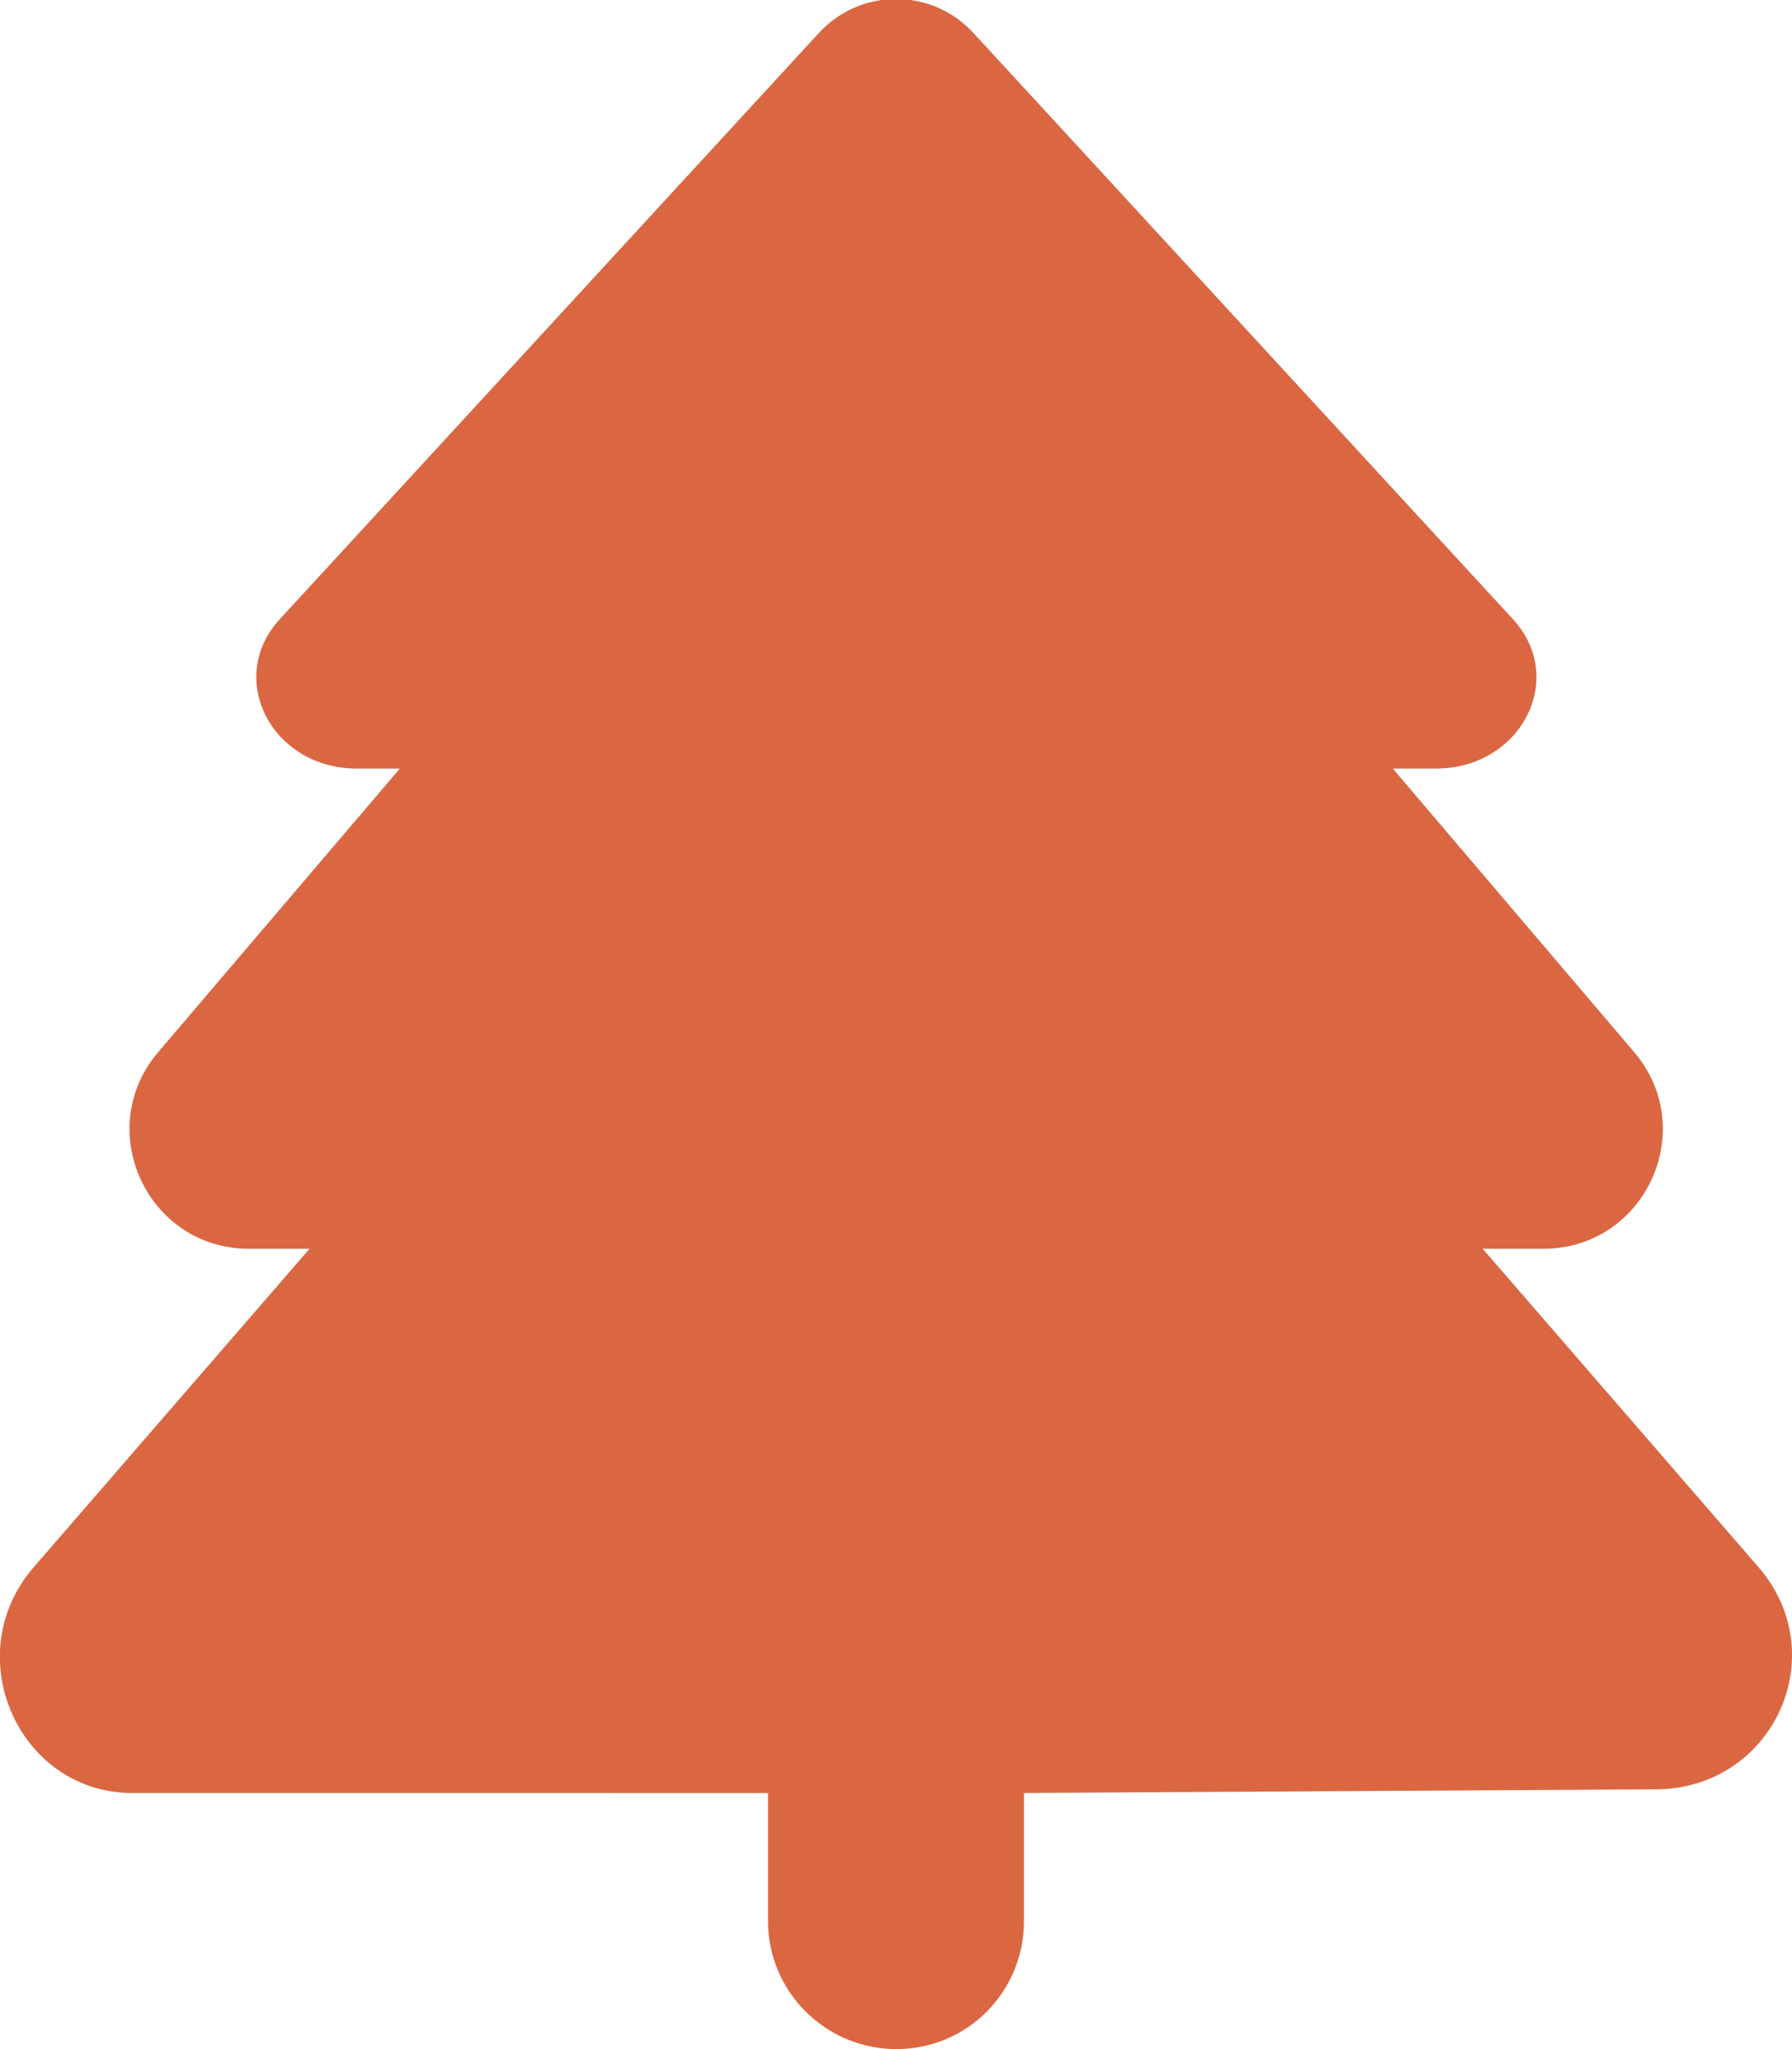 <?xml version="1.0" encoding="UTF-8"?>
<svg xmlns="http://www.w3.org/2000/svg" id="Layer_1" version="1.1" viewBox="0 0 448 512">
  <path d="M413.8,447.1l-157.8.9v31.99c0,17.71-14.2,32.01-31.9,32.01-17.67,0-32.1-14.32-32.1-31.99v-31.99l-158.9-.01c-28.5,0-43.69-34.49-24.69-56.4l68.98-79.59h-15.17c-25.41,0-39.15-29.8-22.67-49.13l60.41-70.85h-10.75c-21.28,0-32.87-22.5-19.28-37.31L204.73,8.23c10.4-11.3,28.22-11.3,38.62-.003l134.9,146.5c13.62,14.81,2.001,37.31-19.28,37.31h-10.77l60.35,70.86c16.46,19.34,2.716,49.12-22.68,49.12h-15.2l68.98,79.59c19.05,22.093,3.45,55.493-25.85,55.493Z" style="fill: #da6742;"></path>
</svg>

